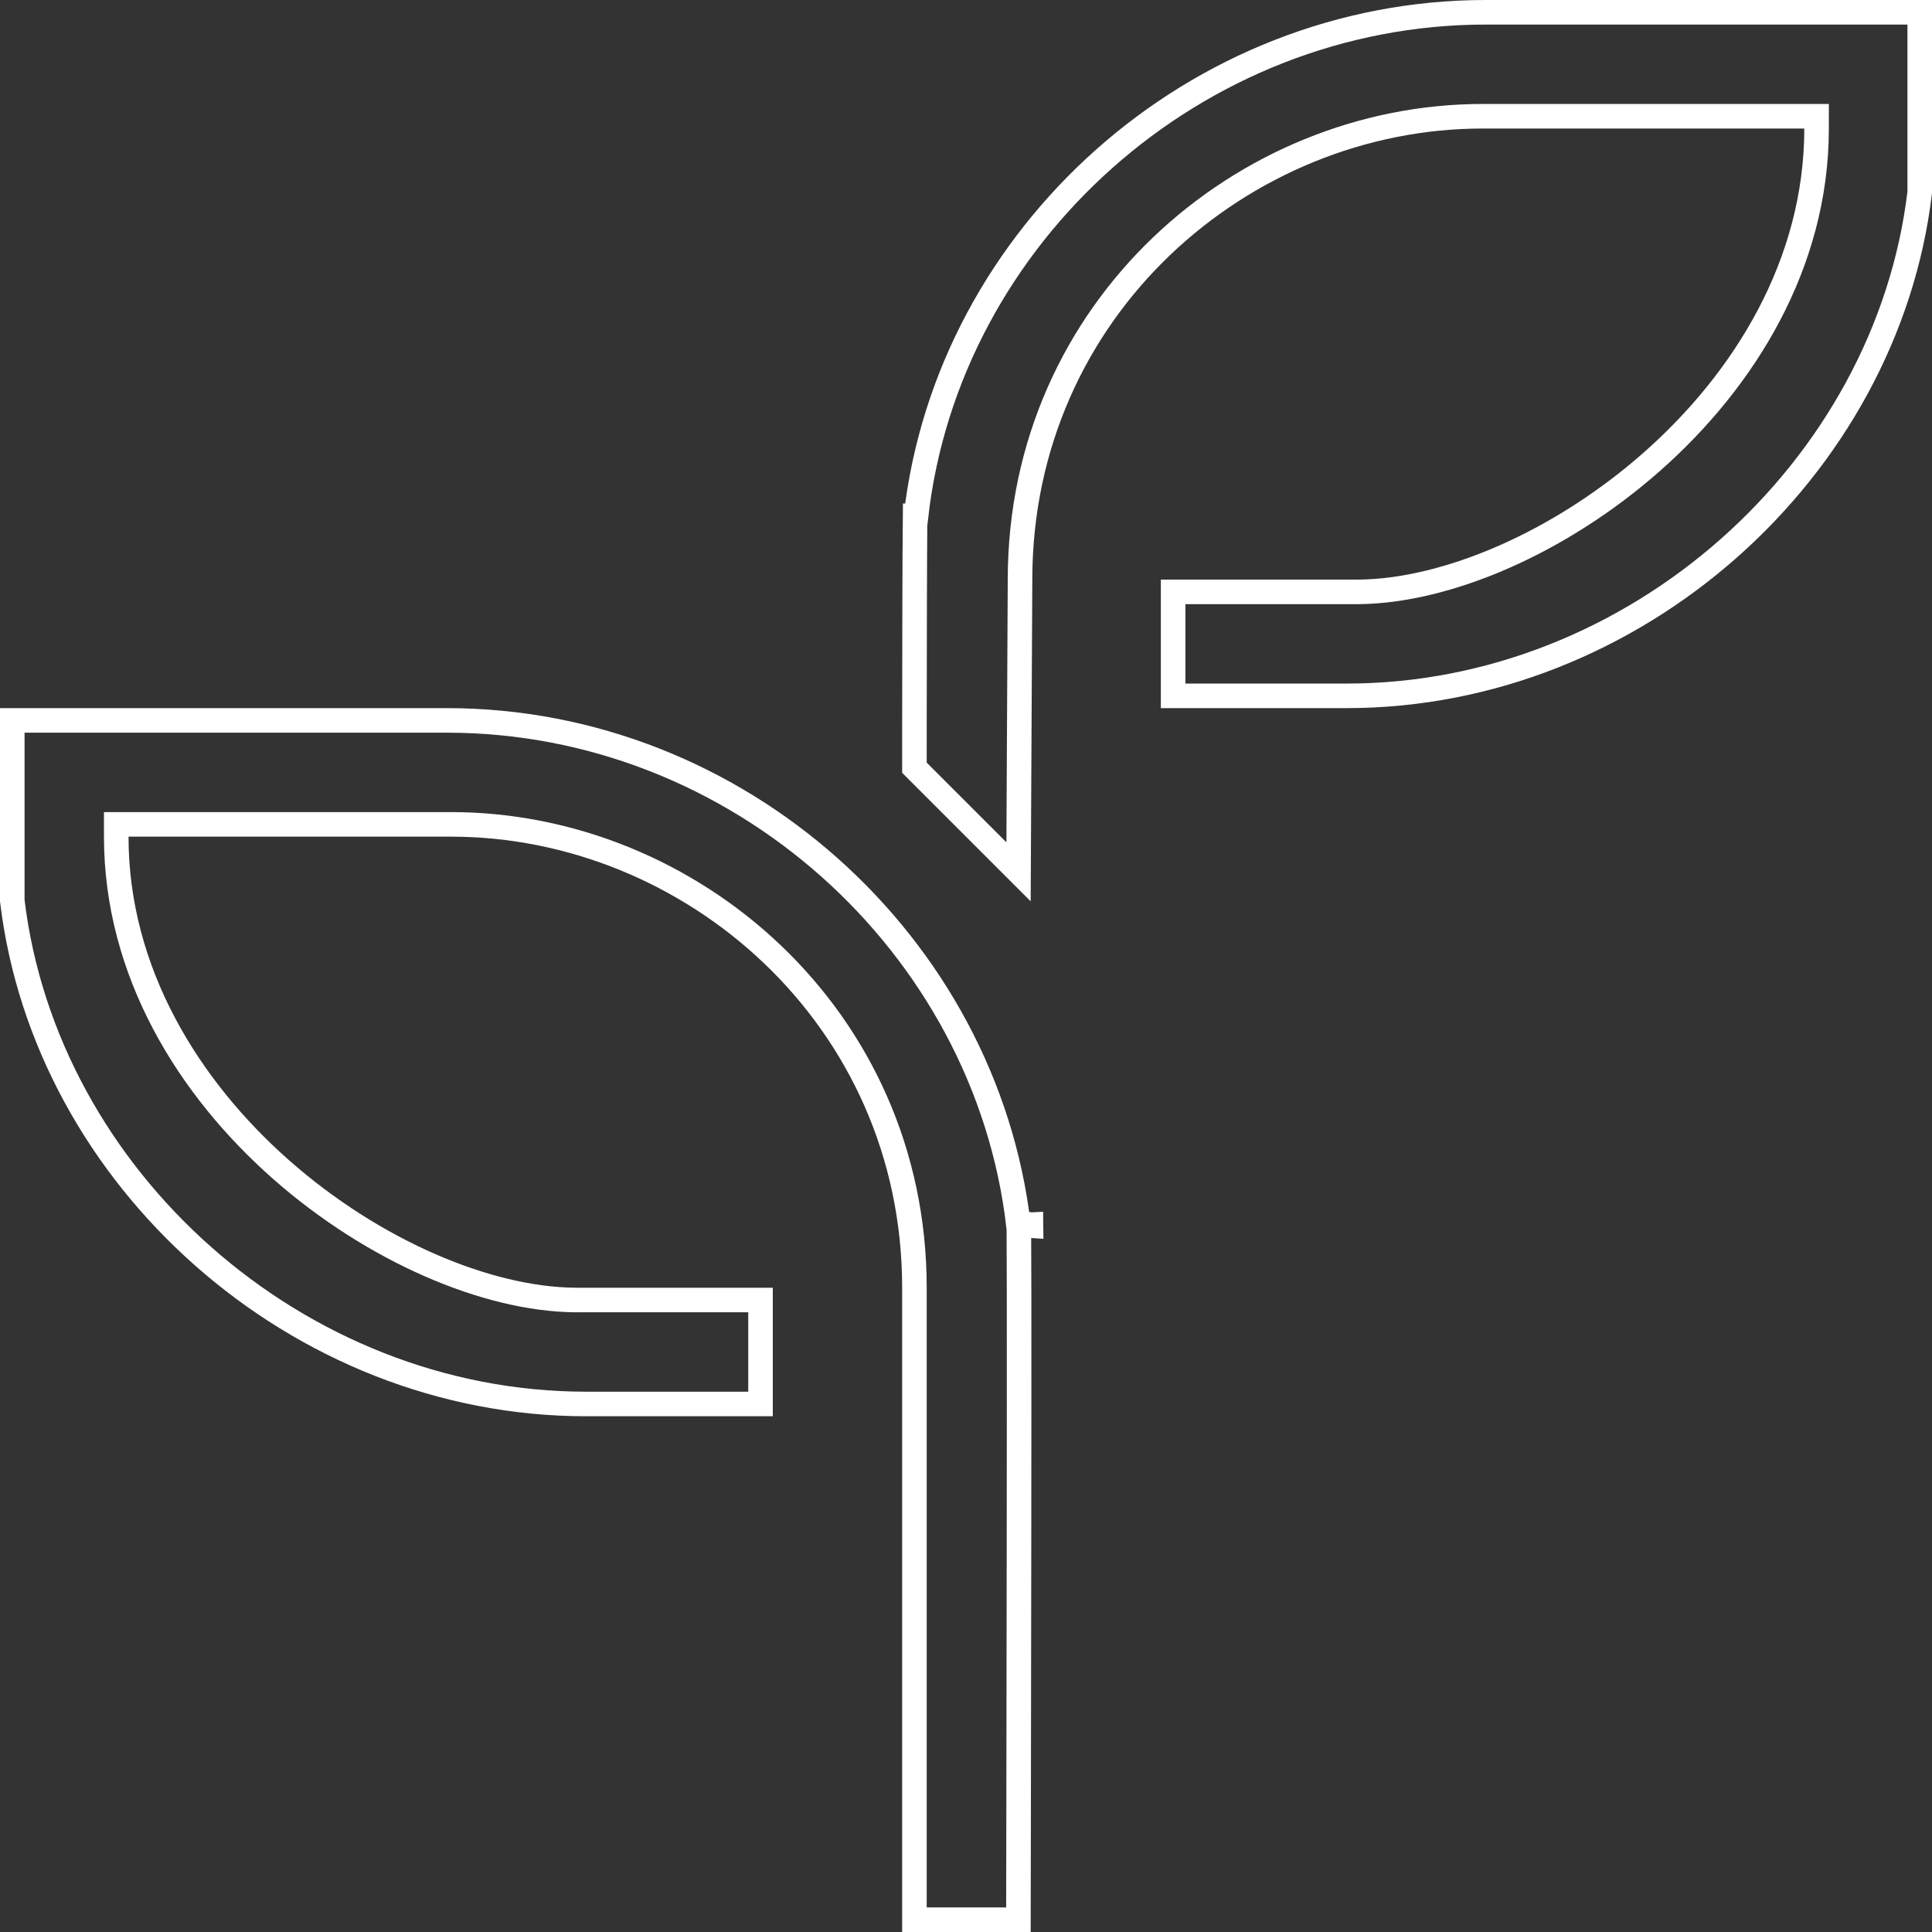 <svg width="236" height="236" viewBox="0 0 236 236" fill="none" xmlns="http://www.w3.org/2000/svg">
<rect x="0" y="0" width="236" height="236" fill="#333333" stroke="none"/>
<path d="M54.6 88C90.139 88 120.398 115.331 124.41 149.674L124.455 149.671C124.455 149.708 124.457 149.746 124.457 149.785C124.471 151.324 124.48 154.181 124.484 157.955C124.494 165.5 124.487 176.686 124.475 188.248C124.462 199.81 124.443 211.747 124.428 220.794C124.42 225.317 124.413 229.118 124.408 231.788C124.406 232.897 124.405 233.811 124.403 234.5H111.7V157.3C111.7 124.207 84.362 100.7 55.1 100.7H14.2V102.2C14.2 118.706 23.018 132.911 34.384 142.913C45.544 152.734 59.399 158.716 70.298 158.801L70.814 158.8H92.9V171.5H71.6C36.283 171.5 5.551 143.908 1.5 110.009V88H54.6ZM125.956 149.746C125.719 149.734 125.482 149.694 125.273 149.631L125.954 149.597C125.955 149.645 125.956 149.695 125.956 149.746ZM181.5 1.5H234.5V23.509C230.449 57.41 199.715 85 164.5 85H143.3V72.3H165.386L165.902 72.301C176.801 72.216 190.632 66.234 201.768 56.412C213.109 46.409 221.9 32.205 221.9 15.7V14.2H181.1C151.836 14.2 124.604 37.707 124.6 70.792L124.418 106.496L111.7 93.778C111.7 93.472 111.7 93.059 111.7 92.555C111.701 91.389 111.702 89.737 111.703 87.792C111.706 83.902 111.712 78.84 111.725 74.154C111.737 69.649 111.755 65.496 111.781 63.065L111.891 63.07C115.804 28.733 146.058 1.5 181.5 1.5Z" stroke="white" stroke-width="3"/>
</svg>
